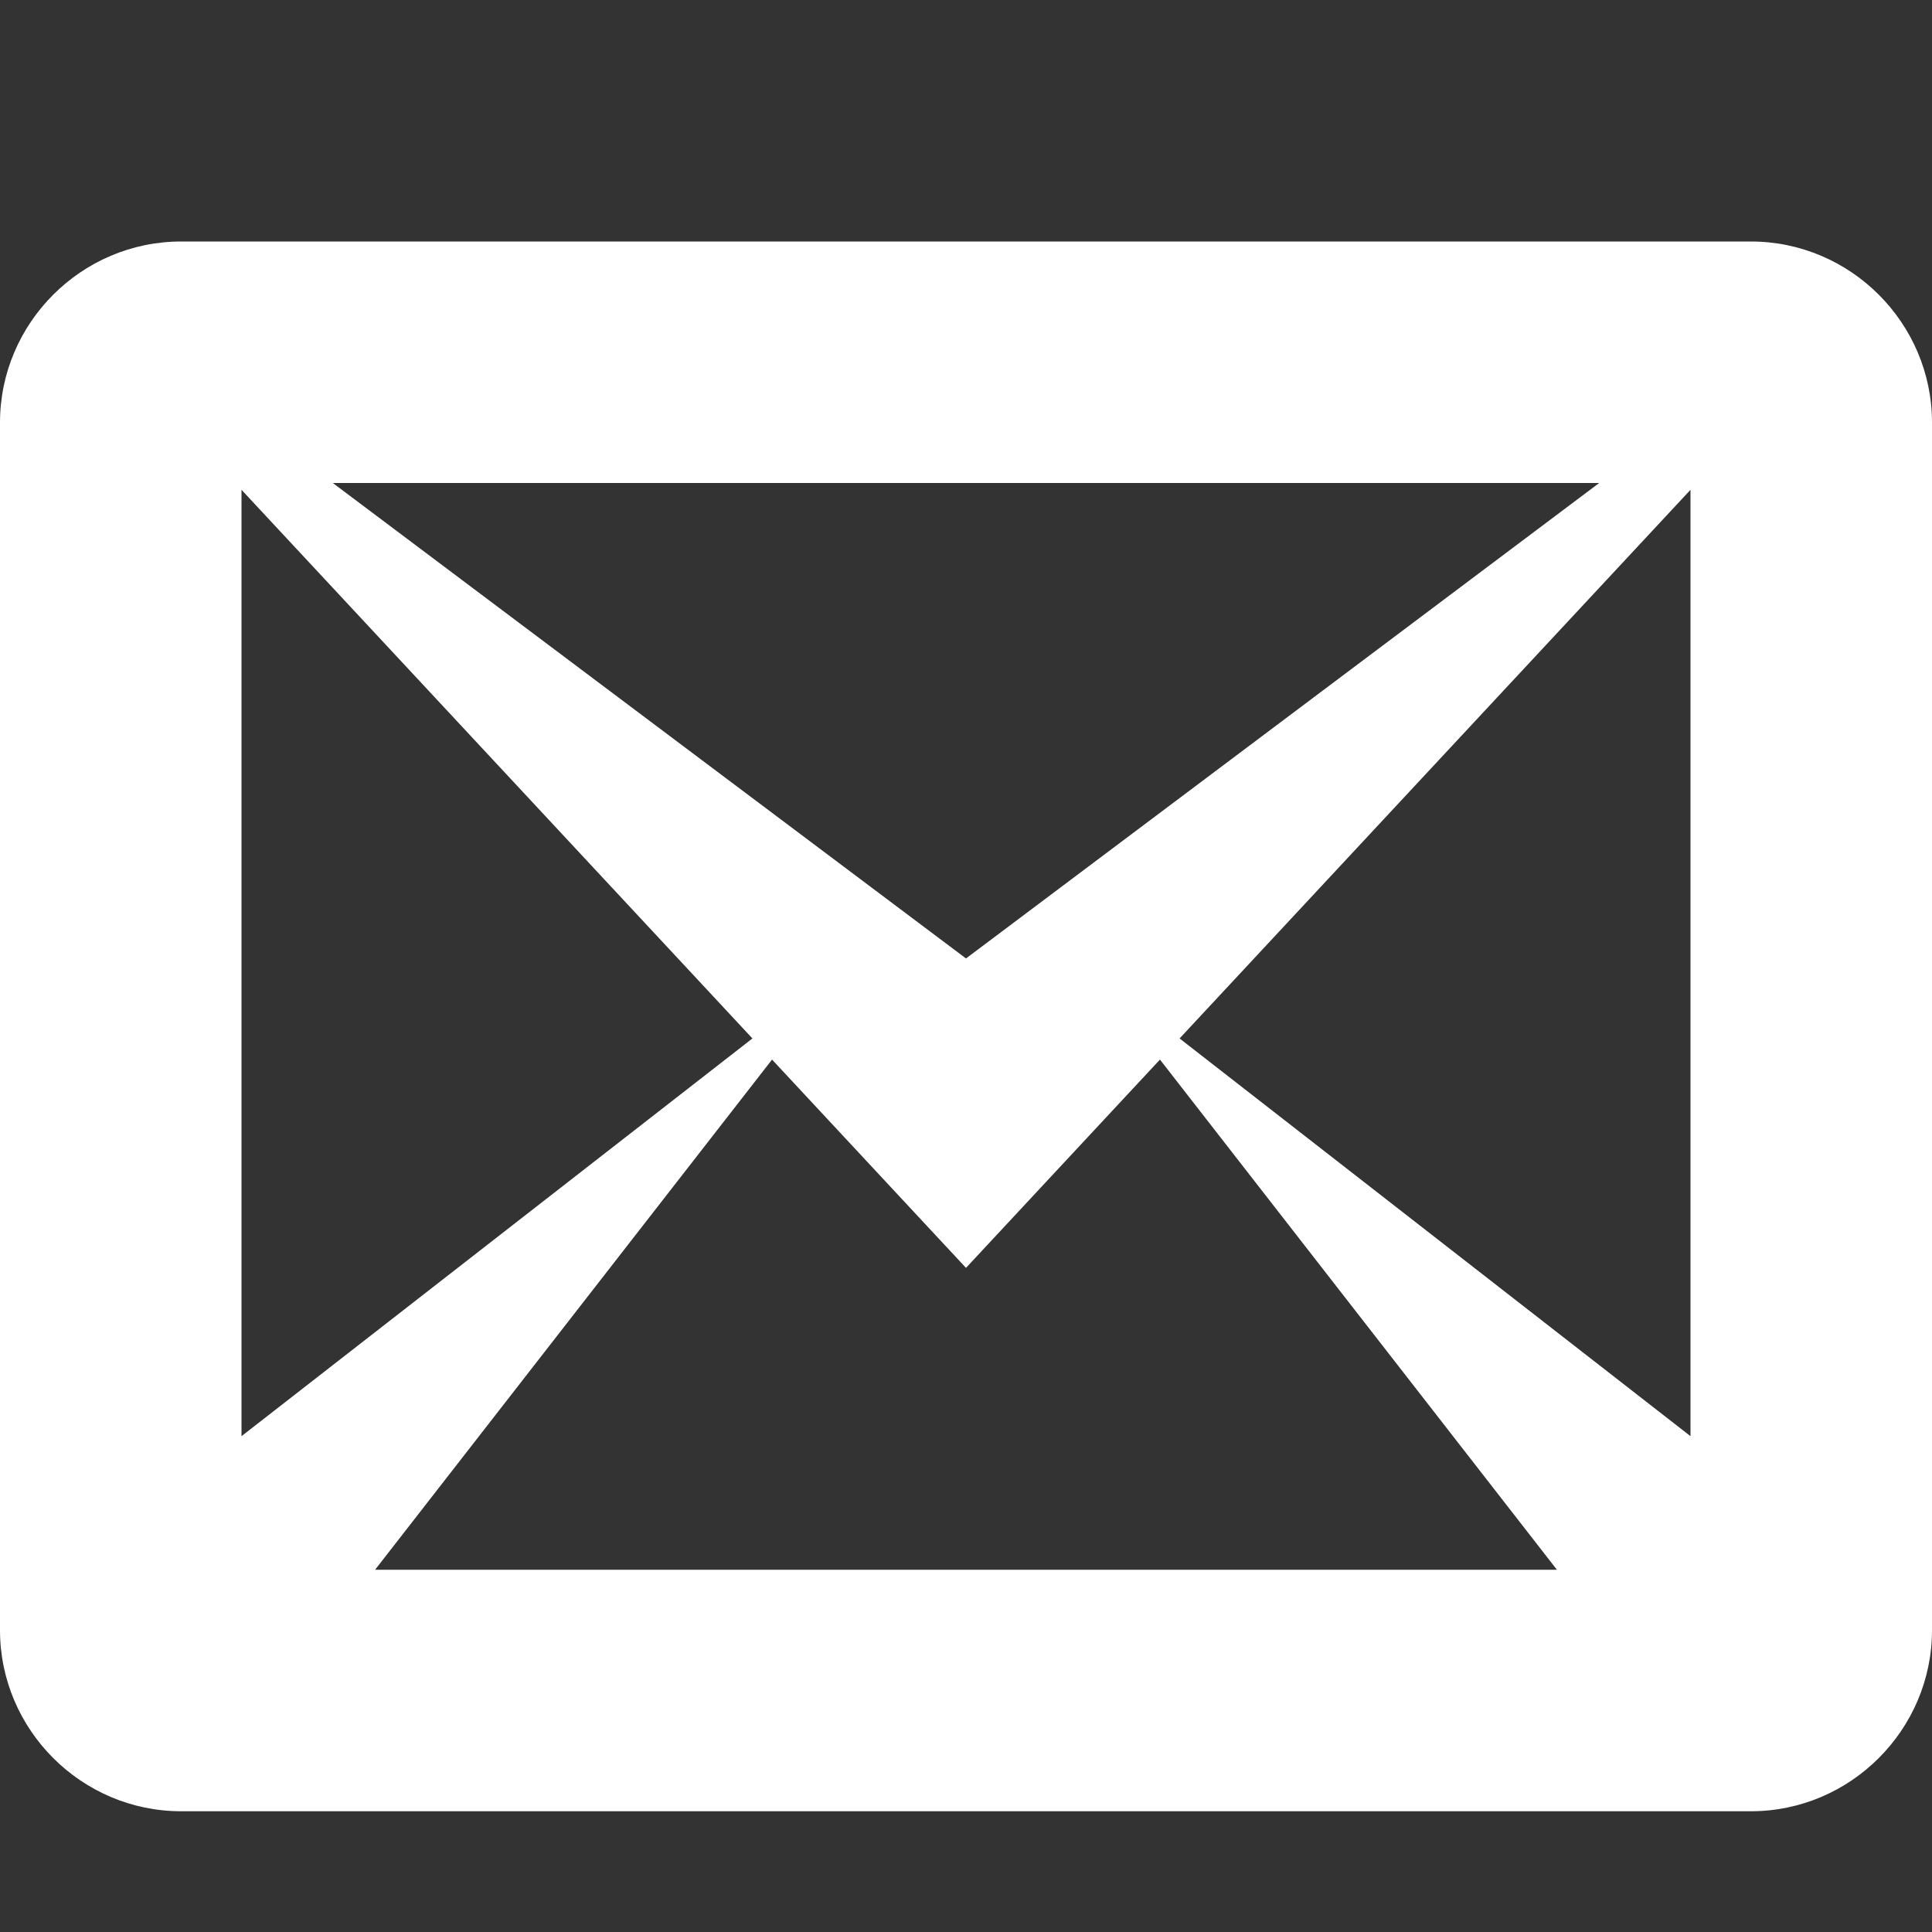 <?xml version="1.0" encoding="utf-8"?>
<!-- Generator: Adobe Illustrator 28.0.0, SVG Export Plug-In . SVG Version: 6.00 Build 0)  -->
<svg version="1.1" id="Capa_1" xmlns="http://www.w3.org/2000/svg" xmlns:xlink="http://www.w3.org/1999/xlink" x="0px" y="0px"
	 viewBox="0 0 512 512" style="enable-background:new 0 0 512 512;" xml:space="preserve">
<rect x="0" y="0" width="512" height="512" fill="#333333" stroke="none"/>
<style type="text/css">
	.st0{fill:#FFFFFF;}
</style>
<g id="icomoon-ignore">
</g>
<path class="st0" d="M464,64H48C21.6,64,0,85.6,0,112v320c0,26.4,21.6,48,48,48h416c26.4,0,48-21.6,48-48V112
	C512,85.6,490.4,64,464,64z M199.4,275.2L64,380.6V129.8L199.4,275.2L199.4,275.2z M88.2,128h335.6L256,254L88.2,128z M204.6,280.8
	L256,336l51.4-55.2L412.6,416H99.4L204.6,280.8L204.6,280.8z M312.6,275.2L448,129.8v250.8L312.6,275.2L312.6,275.2z"/>
</svg>
